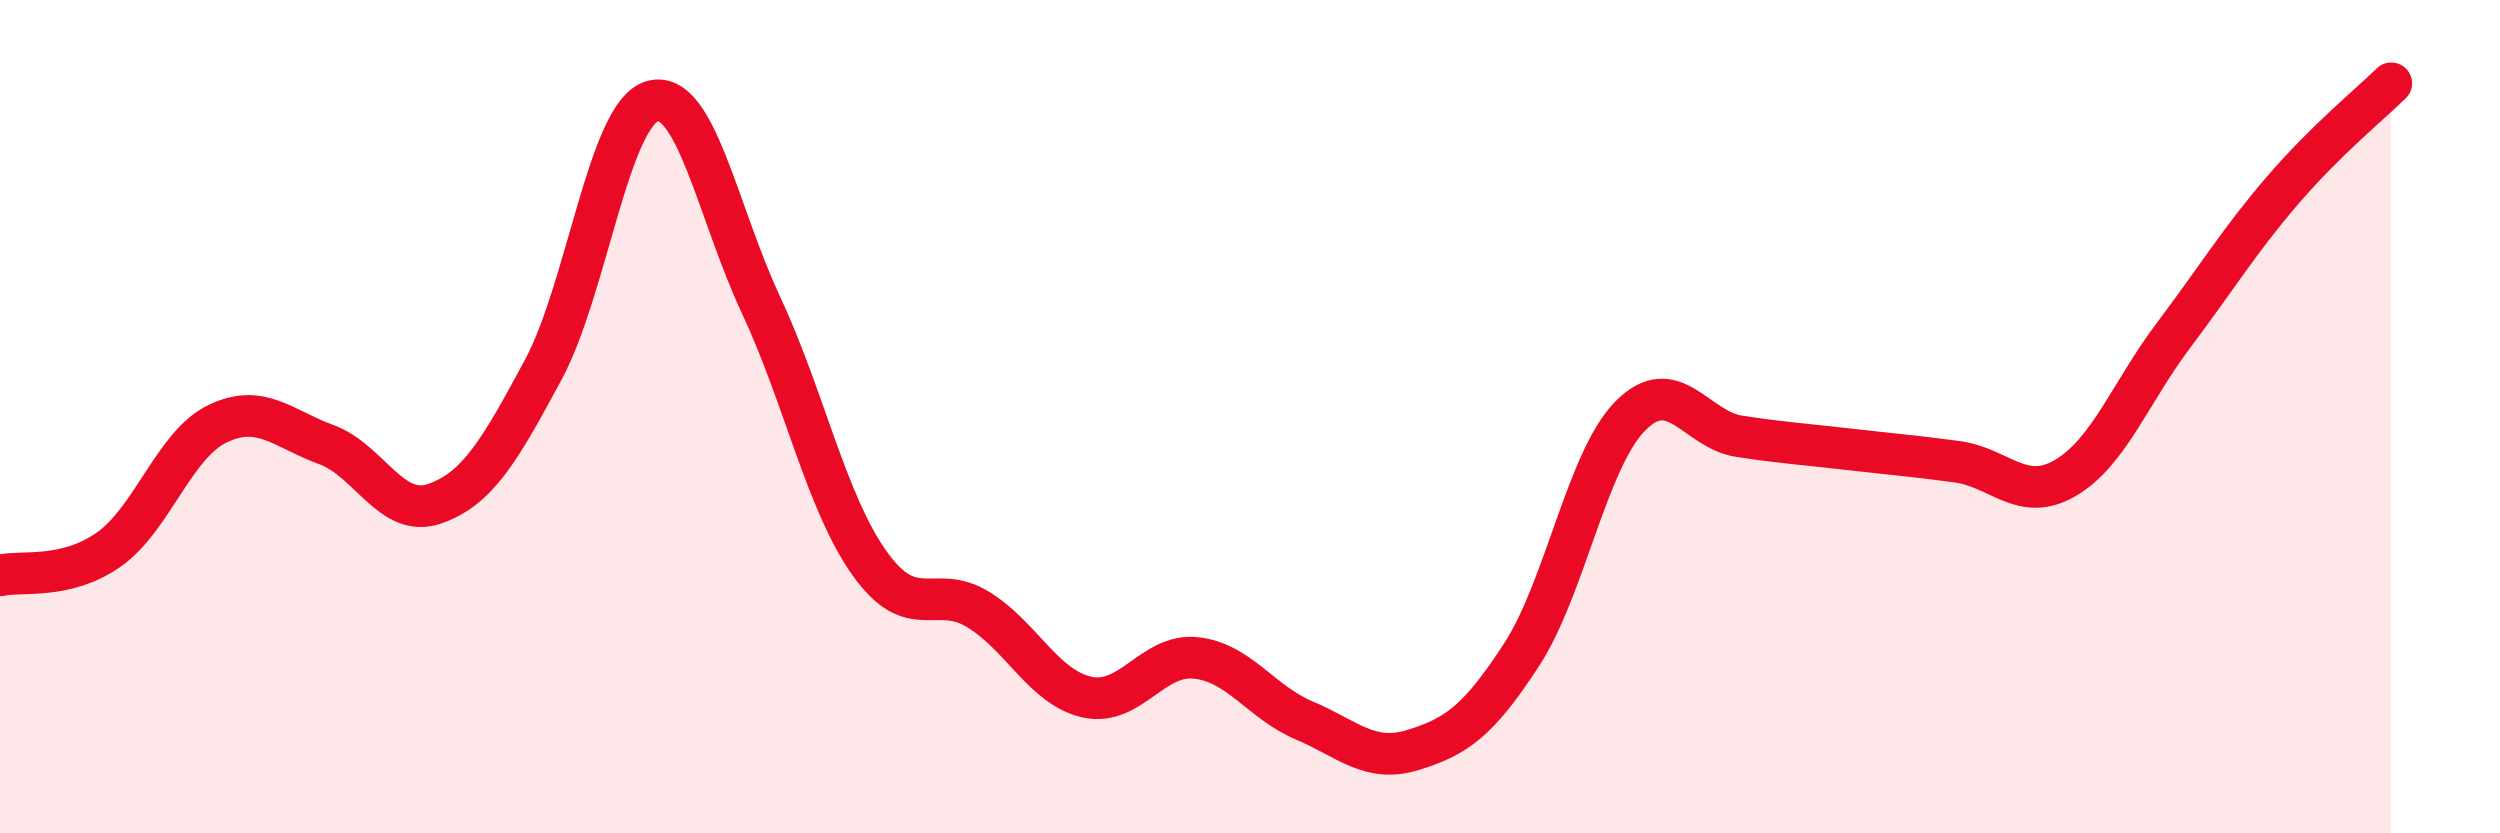 
    <svg width="60" height="20" viewBox="0 0 60 20" xmlns="http://www.w3.org/2000/svg">
      <path
        d="M 0,13.81 C 0.52,13.69 1.57,13.92 2.61,13.19 C 3.65,12.46 4.18,10.67 5.22,10.17 C 6.26,9.67 6.79,10.29 7.83,10.67 C 8.87,11.05 9.39,12.45 10.43,12.09 C 11.47,11.73 12,10.8 13.04,8.87 C 14.08,6.94 14.61,2.74 15.65,2.43 C 16.69,2.12 17.22,5.09 18.26,7.31 C 19.3,9.53 19.83,12.06 20.87,13.52 C 21.91,14.98 22.44,13.99 23.48,14.63 C 24.52,15.27 25.05,16.5 26.09,16.73 C 27.13,16.96 27.66,15.68 28.7,15.79 C 29.74,15.9 30.26,16.85 31.3,17.29 C 32.34,17.73 32.87,18.32 33.91,18 C 34.95,17.68 35.48,17.31 36.52,15.71 C 37.56,14.11 38.09,11.03 39.13,9.98 C 40.17,8.93 40.7,10.31 41.74,10.47 C 42.78,10.63 43.31,10.66 44.35,10.78 C 45.39,10.9 45.92,10.94 46.96,11.08 C 48,11.22 48.53,12.08 49.57,11.47 C 50.61,10.86 51.13,9.42 52.17,8.04 C 53.21,6.66 53.74,5.78 54.78,4.57 C 55.82,3.36 56.87,2.51 57.39,2L57.39 20L0 20Z"
        fill="#EB0A25"
        opacity="0.1"
        stroke-linecap="round"
        stroke-linejoin="round"
      />
      <path
        d="M 0,13.81 C 0.52,13.69 1.57,13.92 2.61,13.19 C 3.65,12.46 4.18,10.67 5.22,10.17 C 6.26,9.67 6.79,10.29 7.83,10.67 C 8.87,11.05 9.39,12.45 10.43,12.09 C 11.47,11.73 12,10.8 13.04,8.87 C 14.08,6.94 14.61,2.74 15.65,2.43 C 16.69,2.12 17.22,5.09 18.26,7.31 C 19.3,9.53 19.83,12.06 20.87,13.52 C 21.91,14.98 22.44,13.99 23.48,14.63 C 24.52,15.27 25.05,16.5 26.09,16.73 C 27.13,16.96 27.66,15.68 28.7,15.79 C 29.74,15.9 30.26,16.85 31.3,17.29 C 32.34,17.73 32.87,18.32 33.91,18 C 34.95,17.68 35.48,17.31 36.52,15.71 C 37.56,14.11 38.09,11.03 39.13,9.98 C 40.17,8.93 40.7,10.31 41.74,10.47 C 42.78,10.63 43.31,10.66 44.35,10.78 C 45.39,10.9 45.92,10.94 46.96,11.08 C 48,11.22 48.53,12.08 49.57,11.47 C 50.61,10.86 51.13,9.42 52.17,8.04 C 53.21,6.66 53.74,5.78 54.78,4.57 C 55.82,3.36 56.87,2.51 57.39,2"
        stroke="#EB0A25"
        stroke-width="1"
        fill="none"
        stroke-linecap="round"
        stroke-linejoin="round"
      />
    </svg>
  